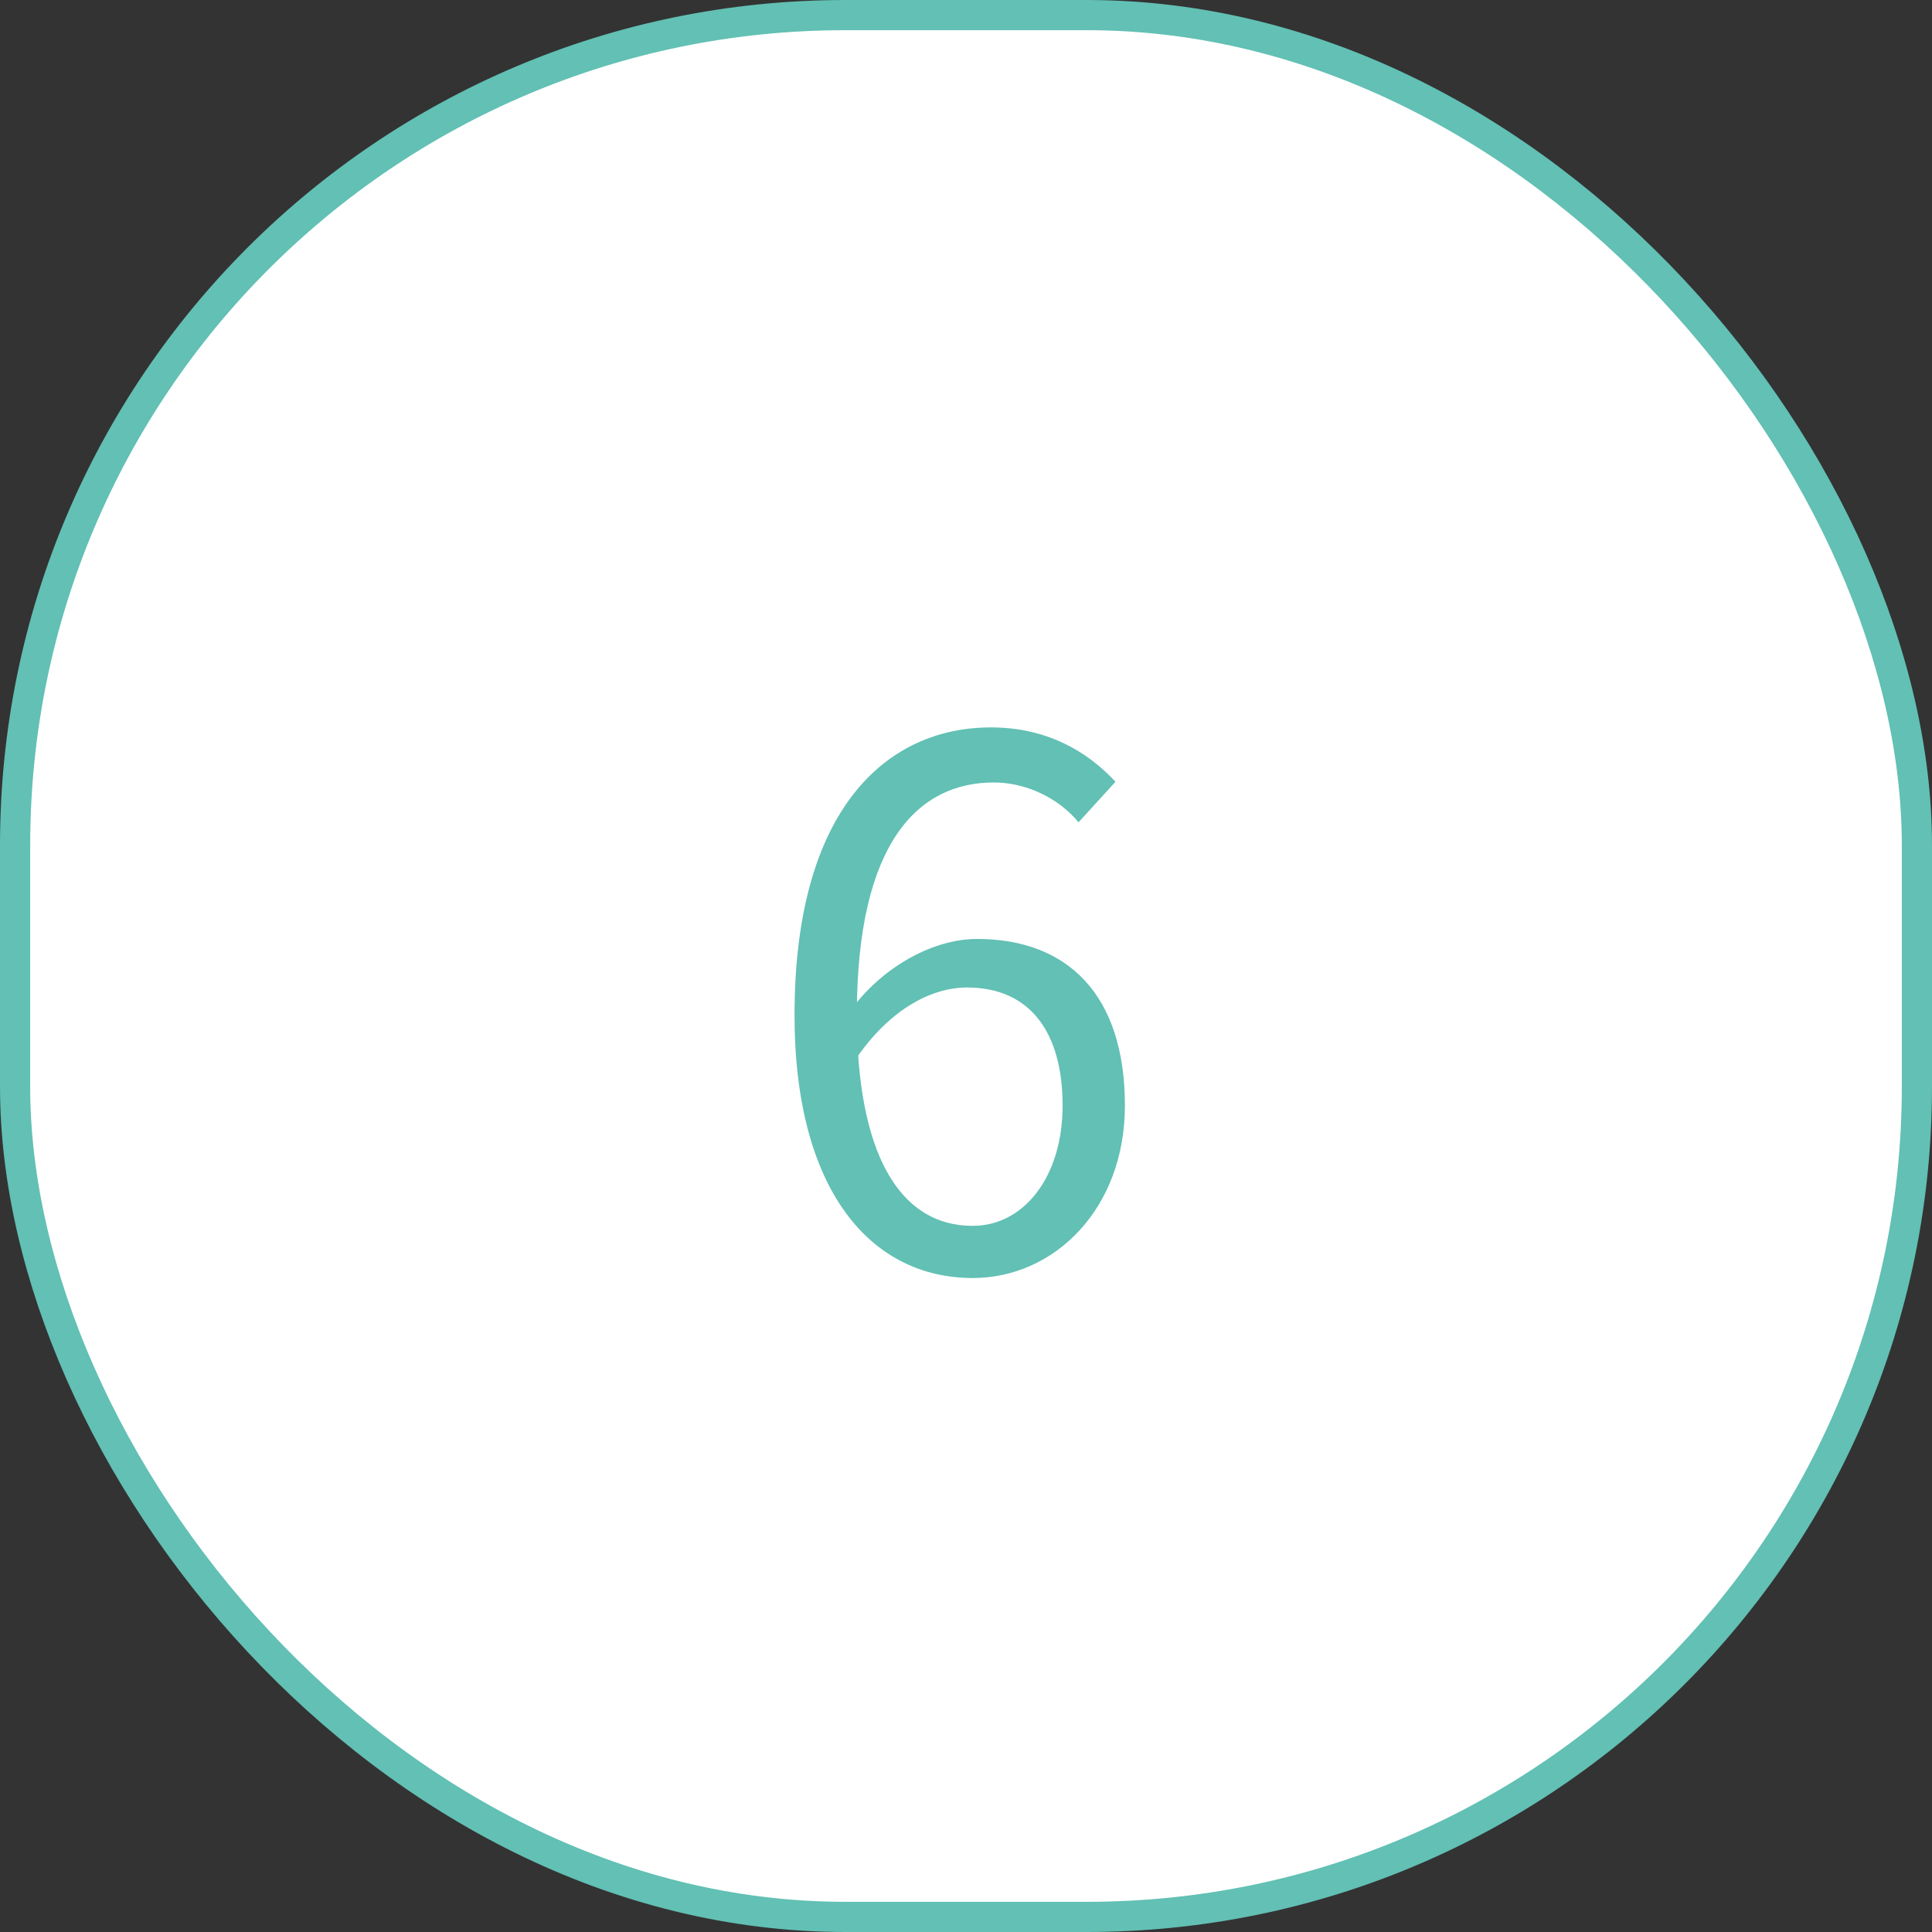 <svg width="64" height="64" viewBox="0 0 64 64" fill="none" xmlns="http://www.w3.org/2000/svg">
<rect x="0" y="0" width="64" height="64" fill="#333333" stroke="none"/>
<rect x="0.5" y="0.5" width="63" height="63" rx="27.5" fill="white" stroke="#62C0B4"/>
<path d="M32.224 42.336C28.84 42.336 26.32 39.432 26.32 33.624C26.32 26.736 29.416 24.096 32.824 24.096C34.648 24.096 35.992 24.864 36.952 25.896L35.728 27.24C35.056 26.424 33.976 25.92 32.92 25.92C30.448 25.92 28.384 27.864 28.384 33.624C28.384 38.136 29.752 40.608 32.224 40.608C33.904 40.608 35.2 39 35.2 36.624C35.2 34.224 34.144 32.712 32.032 32.712C30.904 32.712 29.488 33.384 28.312 35.136L28.24 33.384C29.32 31.968 30.952 31.104 32.368 31.104C35.344 31.104 37.264 32.928 37.264 36.624C37.264 40.032 34.936 42.336 32.224 42.336Z" fill="#62C0B4"/>
</svg>
